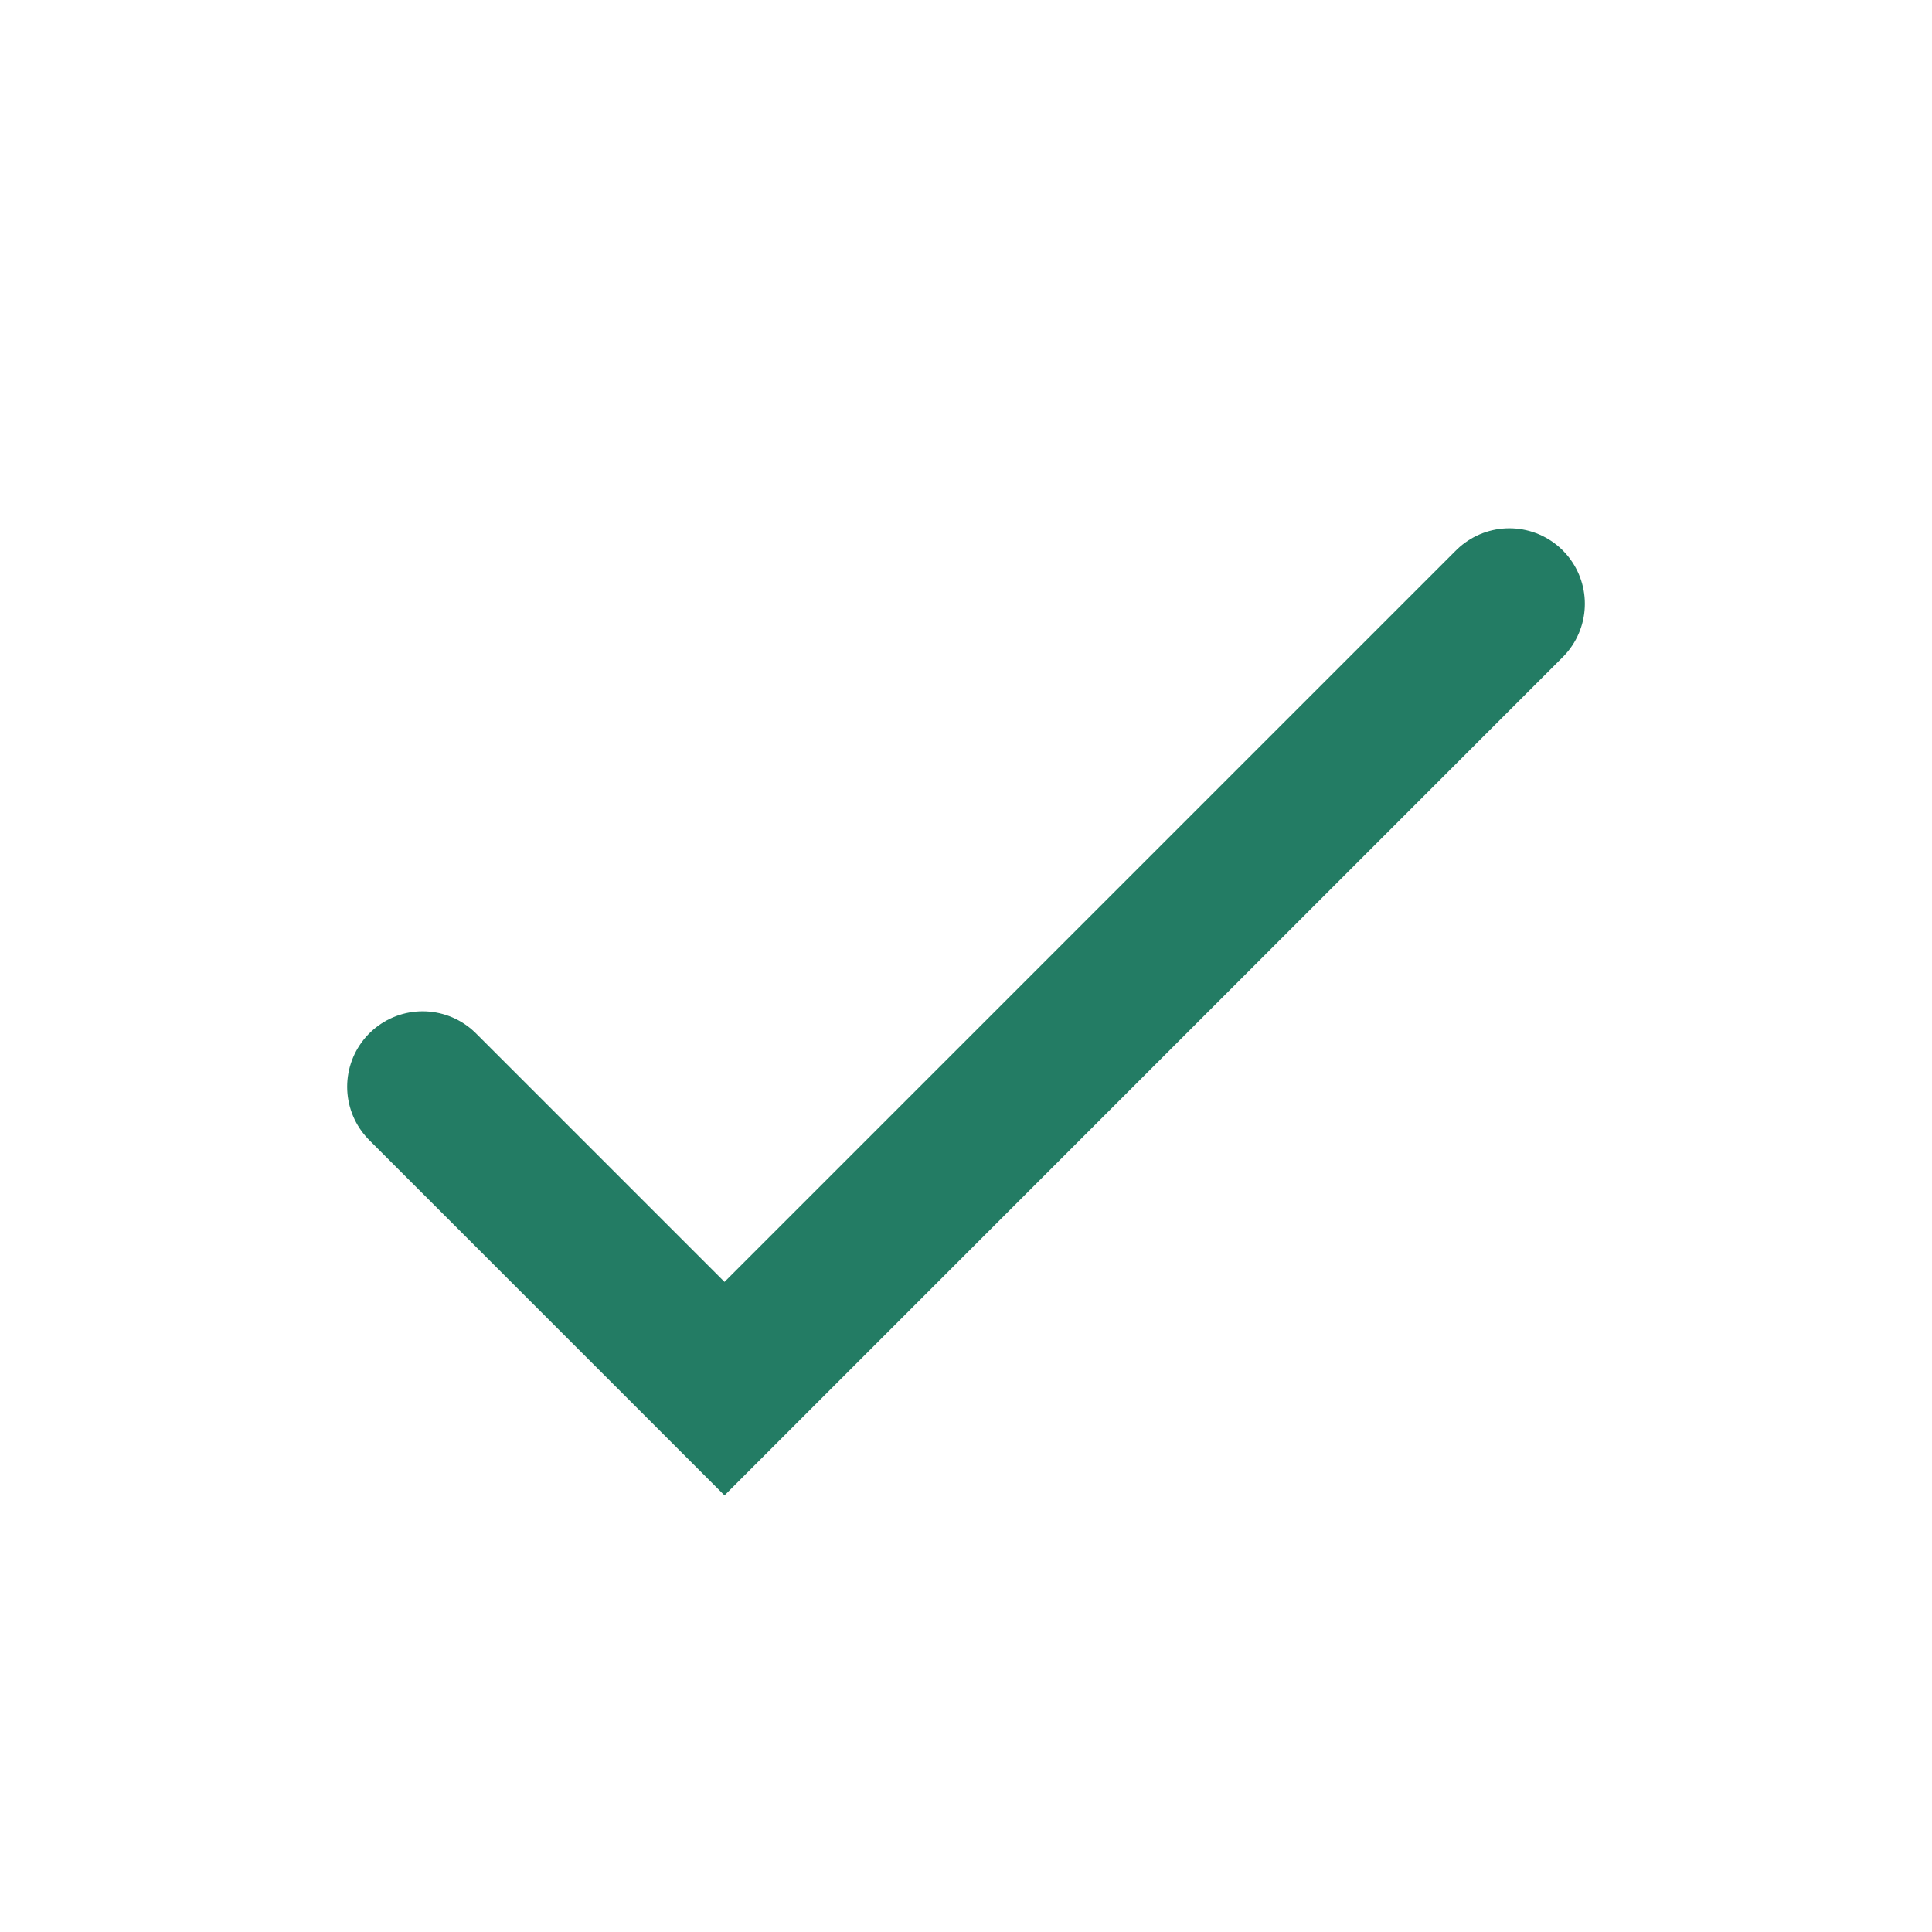 <?xml version="1.0" encoding="UTF-8"?>
<svg xmlns="http://www.w3.org/2000/svg" width="32" height="32" viewBox="0 0 32 32"><path d="M7 18l5 5 13-13" fill="none" stroke="#237c64" stroke-width="2.5" stroke-linecap="round"/></svg>